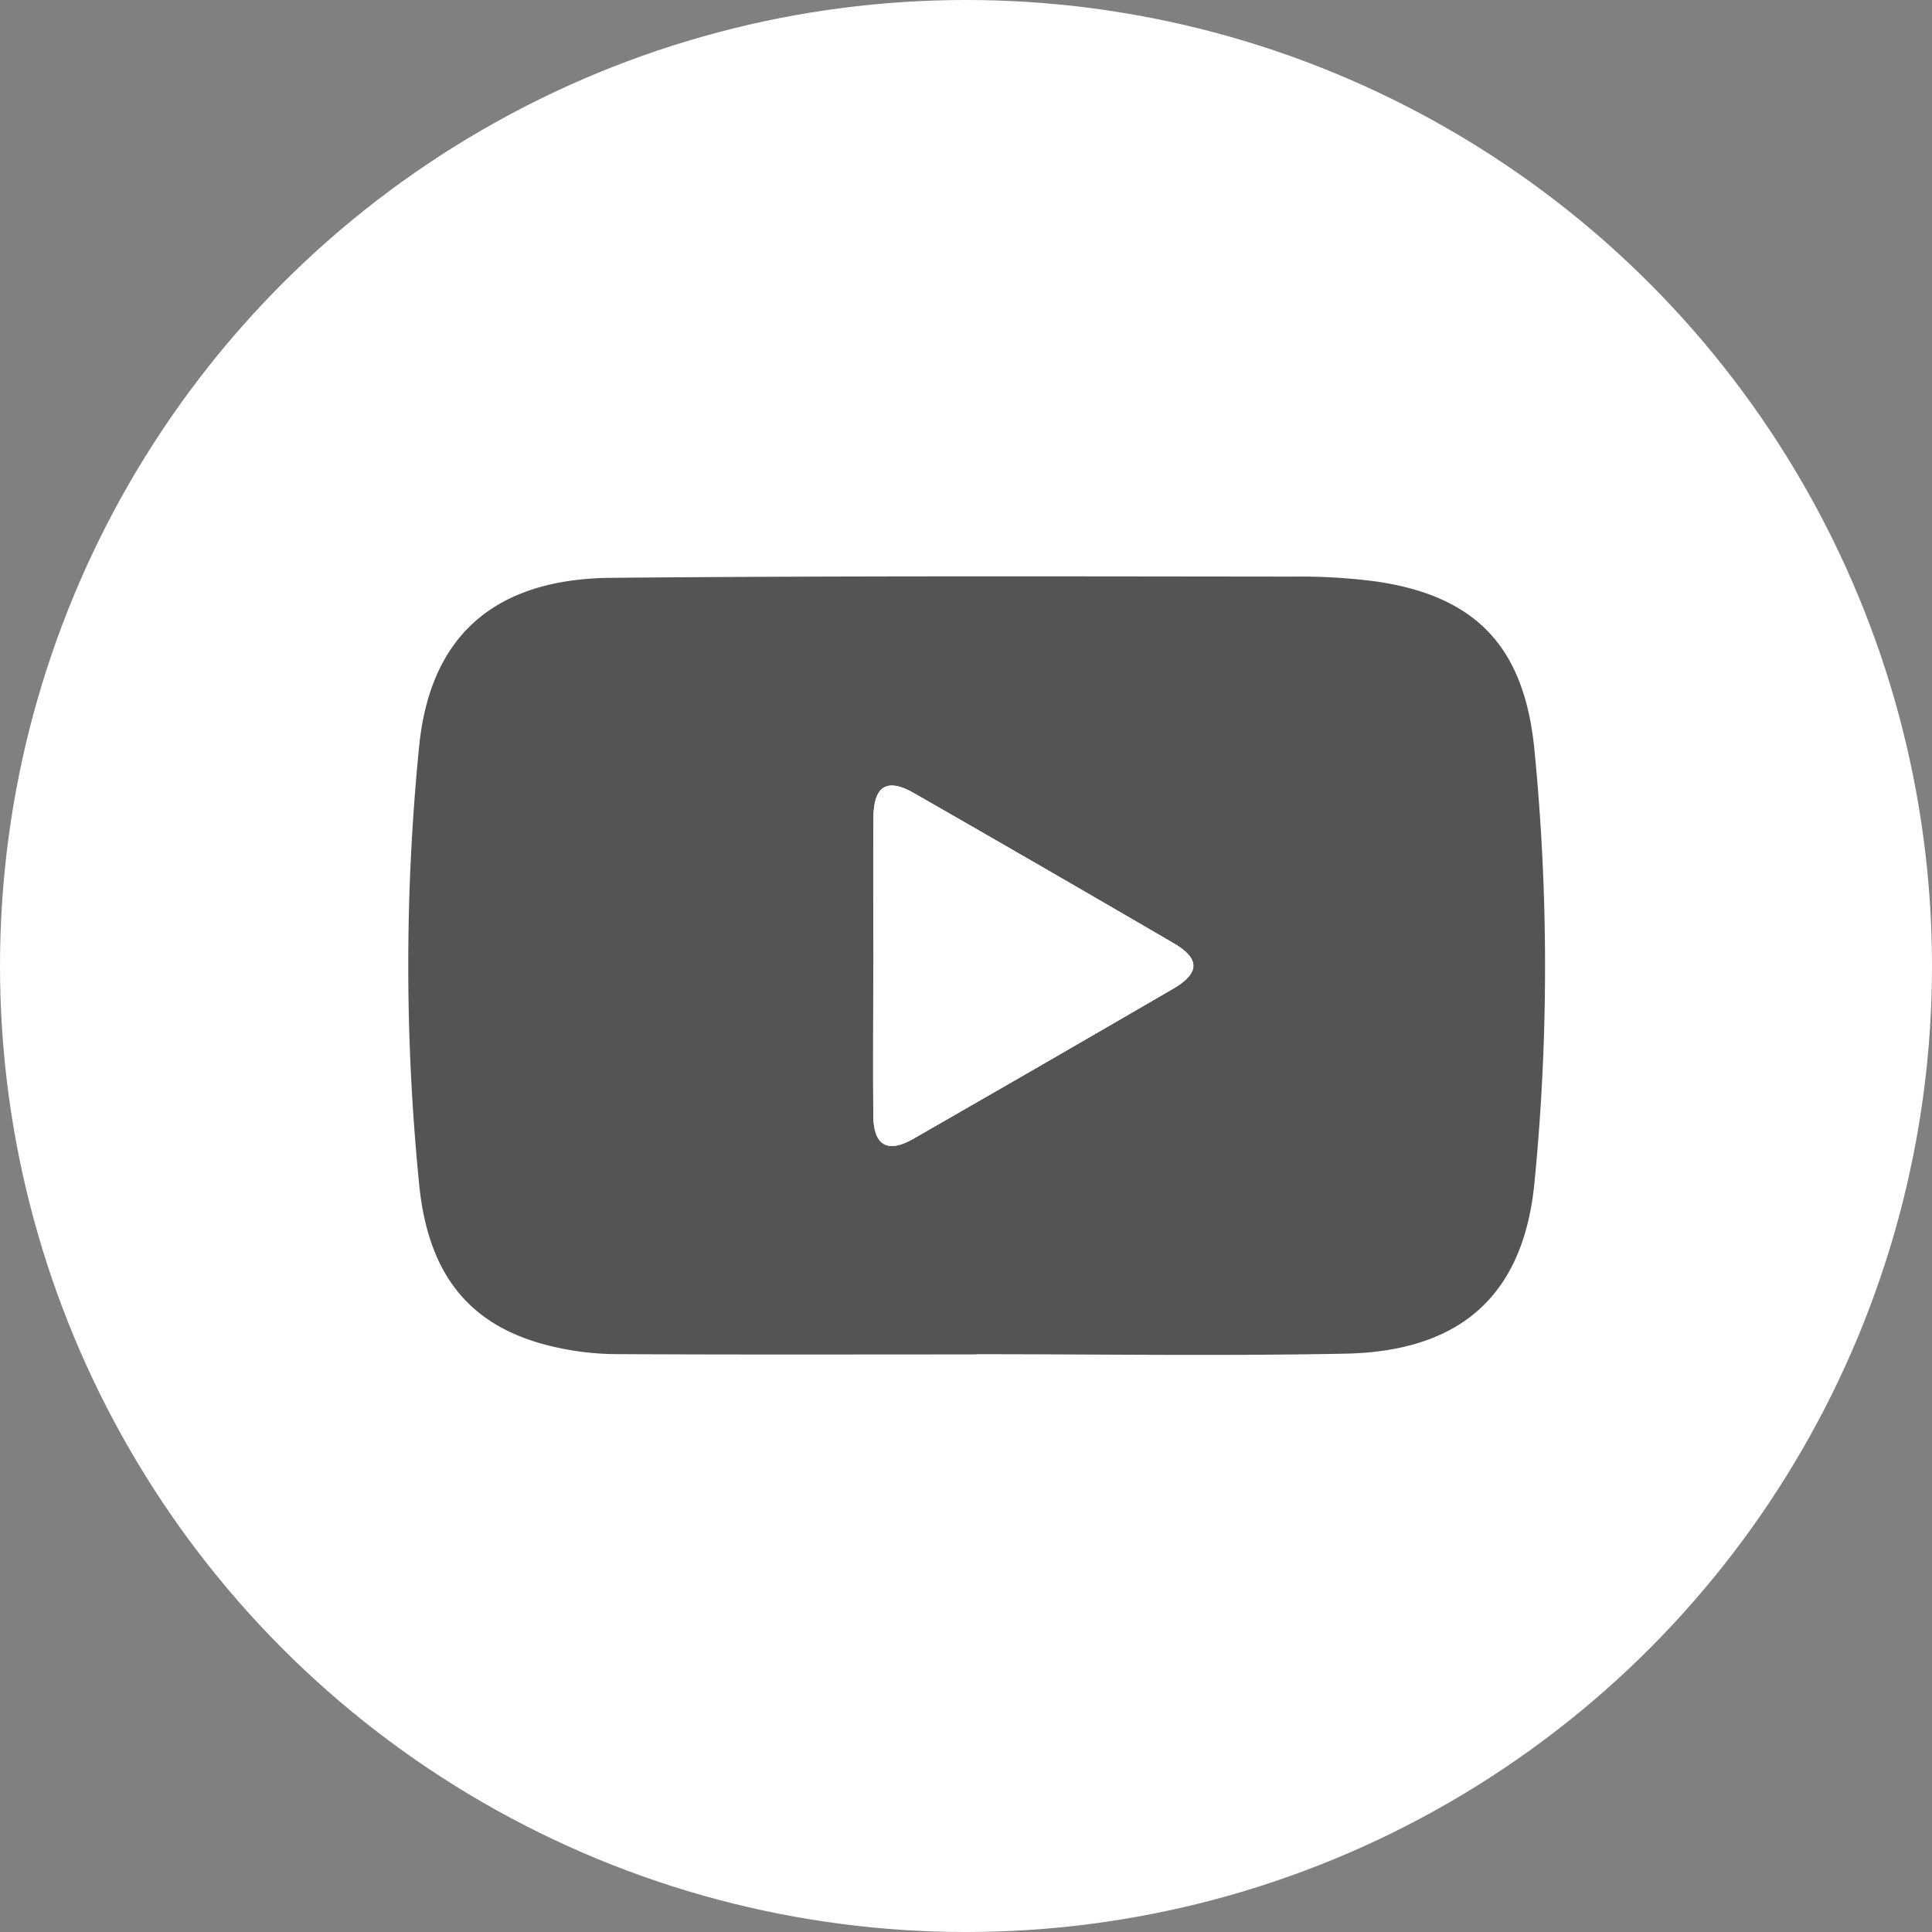 <svg xmlns="http://www.w3.org/2000/svg" xmlns:xlink="http://www.w3.org/1999/xlink" width="62" height="62" viewBox="0 0 62 62">
  <rect x="0" y="0" width="62" height="62" fill="#808080" stroke="none"/>
  <defs>
    <style>
      .cls-1 {
        fill: none;
      }

      .cls-2 {
        fill: #fff;
      }

      .cls-3 {
        clip-path: url(#clip-path);
      }

      .cls-4 {
        fill: #535453;
      }
    </style>
    <clipPath id="clip-path">
      <rect id="Rectangle_123" data-name="Rectangle 123" class="cls-1" width="36.476" height="24.981"/>
    </clipPath>
  </defs>
  <g id="Group_197" data-name="Group 197" transform="translate(-1206 -5622.147)">
    <circle id="Ellipse_31" data-name="Ellipse 31" class="cls-2" cx="31" cy="31" r="31" transform="translate(1206 5622.147)"/>
    <g id="Group_155" data-name="Group 155" transform="translate(1219.104 5640.644)">
      <g id="Group_163" data-name="Group 163" class="cls-3" transform="translate(0 0)">
        <path id="Path_100" data-name="Path 100" class="cls-4" d="M18.218,24.968c-3.862,0-7.724.011-11.586-.01a9.079,9.079,0,0,1-1.926-.227C2.015,24.13.64,22.463.348,19.515a70.864,70.864,0,0,1,0-14.073C.7,1.94,2.731.08,6.506.046,13.8-.02,21.092,0,28.384.007a18.687,18.687,0,0,1,2.664.155c3.237.468,4.769,2.121,5.089,5.4a70.989,70.989,0,0,1,0,13.911c-.352,3.56-2.326,5.4-6.085,5.471-3.942.077-7.886.017-11.83.017v.008m-3.3-12.44c0,1.593-.011,3.186,0,4.779.01.956.455,1.217,1.284.741q4.177-2.394,8.339-4.816c.857-.5.866-.965.018-1.459Q20.408,9.349,16.23,6.956c-.868-.5-1.3-.234-1.3.793-.013,1.593,0,3.186,0,4.779" transform="translate(0 0)"/>
        <path id="Path_101" data-name="Path 101" class="cls-2" d="M23.425,16.352c0-1.593-.01-3.186,0-4.779.009-1.027.435-1.291,1.3-.793q4.178,2.394,8.339,4.818c.848.494.839.961-.018,1.459q-4.162,2.42-8.339,4.816c-.829.475-1.275.215-1.284-.741-.016-1.593,0-3.186,0-4.779" transform="translate(-8.502 -3.825)"/>
      </g>
    </g>
  </g>
</svg>
